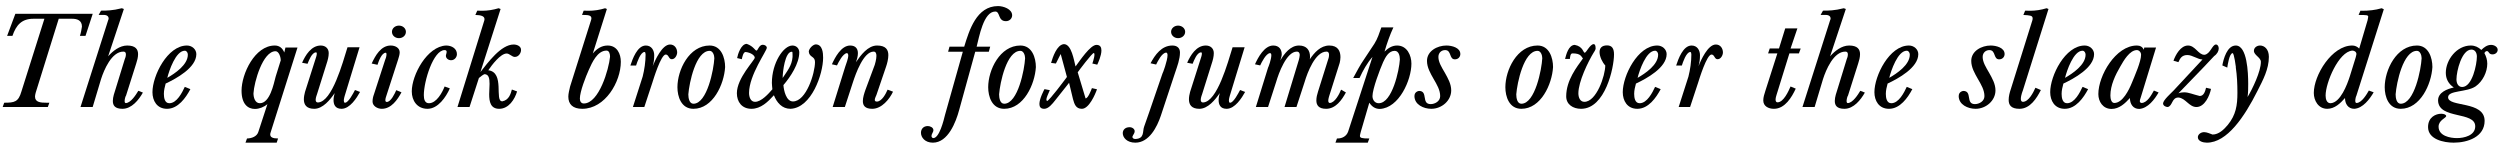 <?xml version="1.0" encoding="UTF-8"?>
<svg xmlns="http://www.w3.org/2000/svg" xmlns:xlink="http://www.w3.org/1999/xlink" width="770px" height="46px" viewBox="0 0 770 46" version="1.1">
<g id="surface1">
<path style=" stroke:none;fill-rule:nonzero;fill:rgb(0%,0%,0%);fill-opacity:1;" d="M 28.559 4.254 L 4.73 4.254 L 2.191 11.051 L 3.832 11.051 C 4.965 7.73 6.684 5.777 10.277 5.777 L 13.676 5.777 L 6.605 28.16 C 5.668 31.402 4.496 31.637 1.293 31.637 L 0.824 32.965 L 14.73 32.965 L 15.199 31.637 L 14.301 31.637 C 12.543 31.637 10.785 31.52 10.785 29.762 C 10.785 29.449 10.863 29.059 10.98 28.59 L 18.09 5.777 L 22.23 5.777 C 23.793 5.777 25.238 6.285 25.238 8.199 C 25.082 9.215 24.926 10.113 24.613 11.051 L 26.332 11.051 Z M 28.559 4.254 "/>
<path style=" stroke:none;fill-rule:nonzero;fill:rgb(0%,0%,0%);fill-opacity:1;" d="M 42.605 27.965 C 41.902 29.137 40.34 31.637 38.777 31.754 C 38.465 31.754 38.387 31.441 38.387 31.09 C 38.387 30.387 38.738 29.449 38.816 29.449 L 41.941 19.605 C 42.254 18.668 42.527 17.652 42.527 16.676 C 42.527 15.191 41.746 14.02 39.168 14.02 C 36.863 14.02 34.754 15.699 33.309 17.34 L 38.152 2.77 L 37.527 2.535 C 34.637 3.277 32.762 3.277 31.121 3.277 L 30.379 4.605 L 32.137 4.605 C 33.074 4.645 33.465 5.152 33.465 5.699 C 33.465 5.895 33.387 6.051 33.309 6.246 L 24.793 32.965 L 28.543 32.965 L 31.121 24.371 C 32.059 21.441 34.402 15.895 37.996 15.895 C 38.621 15.895 38.777 16.246 38.777 16.793 C 38.777 17.301 38.582 17.926 38.426 18.238 L 35.613 27.379 C 35.262 28.473 34.754 29.879 34.754 31.09 C 34.754 32.457 35.379 33.512 37.723 33.512 C 40.574 33.512 42.762 30.738 44.012 28.512 Z M 42.605 27.965 "/>
<path style=" stroke:none;fill-rule:nonzero;fill:rgb(0%,0%,0%);fill-opacity:1;" d="M 56.918 26.754 C 56.098 28.512 54.457 31.793 52.152 31.793 C 50.746 31.793 50.473 30.152 50.473 28.902 C 50.473 27.848 50.746 26.754 51.02 25.738 C 54.262 24.215 60.473 20.855 60.473 16.676 C 60.473 15.23 59.184 14.02 57.582 14.02 C 51.566 14.02 46.957 23.316 46.957 28.395 C 46.957 31.012 48.324 33.512 51.449 33.512 C 54.848 33.512 57.23 30.113 58.637 27.457 Z M 51.527 23.98 C 52.074 21.754 54.145 15.621 56.918 15.621 C 57.465 15.621 57.855 16.207 57.855 16.832 C 57.855 19.996 53.832 22.652 51.527 23.98 Z M 51.527 23.98 "/>
<path style=" stroke:none;fill-rule:nonzero;fill:rgb(0%,0%,0%);fill-opacity:1;" d="M 91.625 14.645 L 87.914 14.645 L 87.562 16.168 C 87.016 14.84 86.078 14.02 84.633 14.02 C 78.461 14.02 74.398 22.77 74.398 27.926 C 74.398 32.066 76.352 33.551 78.5 33.551 C 79.828 33.551 81.273 33.004 82.367 32.066 L 79.555 40.66 C 79.125 41.988 77.641 42.613 76.078 42.652 L 75.609 43.941 L 85.219 43.941 L 85.648 42.652 C 83.969 42.652 83.227 42.262 83.227 41.402 C 83.227 41.246 83.266 41.012 83.344 40.816 Z M 84.867 15.777 C 85.883 15.777 86.469 17.535 86.469 18.59 L 84.906 23.59 C 84.281 25.973 83.109 31.793 80.023 31.793 C 78.578 31.793 78.07 30.074 78.07 28.746 C 78.266 25.309 80.922 15.777 84.867 15.777 Z M 84.867 15.777 "/>
<path style=" stroke:none;fill-rule:nonzero;fill:rgb(0%,0%,0%);fill-opacity:1;" d="M 110.738 14.566 L 107.027 14.566 C 105.543 19.332 102.301 31.324 97.965 31.559 L 97.887 31.559 C 97.418 31.559 97.223 31.207 97.223 30.738 C 97.223 30.035 97.613 29.137 97.652 28.98 L 100.582 19.645 C 100.934 18.59 101.246 17.457 101.246 16.363 C 101.246 14.957 100.27 14.02 98.785 14.02 C 95.855 14.02 94.059 17.027 93.043 19.332 L 94.723 19.645 C 95.113 18.668 96.051 16.168 97.301 16.129 L 97.34 16.129 C 97.535 16.129 97.574 16.324 97.574 16.52 C 97.574 16.988 97.34 17.652 97.34 17.652 L 93.941 28.316 C 93.746 29.059 93.59 29.84 93.59 30.582 C 93.59 32.145 94.293 33.512 96.793 33.512 C 99.449 33.512 101.715 30.699 103.082 28.668 C 102.926 29.254 102.73 30.035 102.73 30.816 C 102.73 32.184 103.238 33.512 105.191 33.512 C 107.77 33.512 109.879 30.152 110.895 28.316 L 109.332 27.73 C 108.824 28.707 107.301 31.637 106.285 31.637 L 106.207 31.637 C 105.973 31.598 105.895 31.324 105.895 30.973 C 105.895 30.426 106.129 29.684 106.168 29.527 Z M 110.738 14.566 "/>
<path style=" stroke:none;fill-rule:nonzero;fill:rgb(0%,0%,0%);fill-opacity:1;" d="M 122.871 11.754 C 124.082 11.754 125.02 10.895 125.02 9.801 C 125.02 8.746 124.082 7.887 122.871 7.887 C 121.66 7.887 120.723 8.746 120.723 9.801 C 120.723 10.895 121.66 11.754 122.871 11.754 Z M 122.051 27.77 C 121.582 28.824 120.41 31.402 119.121 31.402 C 118.809 31.402 118.691 31.168 118.691 30.855 C 118.691 30.348 118.926 29.723 118.965 29.605 L 122.637 18.277 C 122.832 17.613 123.105 16.793 123.105 16.129 C 123.105 14.762 121.777 14.02 120.332 14.02 C 117.285 14.02 115.566 17.223 114.473 19.566 L 116.27 19.957 C 116.621 18.863 117.559 16.246 118.809 16.246 C 119.004 16.246 119.043 16.48 119.043 16.754 C 119.043 17.34 118.73 18.277 118.691 18.277 L 118.691 18.238 L 115.176 29.059 C 114.902 29.762 114.746 30.543 114.746 31.285 C 114.746 32.613 116.191 33.512 117.598 33.512 C 120.527 33.512 122.441 30.699 123.652 28.434 Z M 122.051 27.77 "/>
<path style=" stroke:none;fill-rule:nonzero;fill:rgb(0%,0%,0%);fill-opacity:1;" d="M 136.945 26.637 C 136.203 28.512 134.445 31.793 132.102 31.793 C 130.852 31.793 130.539 30.582 130.539 29.293 C 130.539 24.996 133.469 15.426 136.945 15.426 C 137.414 15.426 137.57 15.66 137.57 15.973 C 137.57 16.363 137.336 16.871 137.336 17.184 C 137.336 17.926 138.039 18.551 138.938 18.551 C 139.992 18.551 140.734 17.613 140.734 16.676 C 140.734 14.957 139.133 14.02 137.414 14.02 C 131.555 14.254 126.828 23.082 126.828 28.16 C 126.828 30.973 128.469 33.512 131.672 33.512 C 134.914 33.512 137.375 29.879 138.547 27.223 Z M 136.945 26.637 "/>
<path style=" stroke:none;fill-rule:nonzero;fill:rgb(0%,0%,0%);fill-opacity:1;" d="M 160.473 15.309 C 160.473 14.254 159.262 13.707 158.207 13.707 C 154.301 13.707 150.238 19.332 147.973 22.184 L 154.184 2.77 L 153.559 2.535 C 151.918 3.043 150.199 3.316 148.48 3.316 C 147.973 3.316 147.504 3.277 146.996 3.277 L 146.41 4.605 C 148.129 4.645 149.223 4.957 149.223 5.895 C 149.223 6.012 149.184 6.09 149.184 6.246 L 140.902 32.965 L 144.613 32.965 L 147.504 24.02 C 148.129 23.512 148.676 23.082 149.184 22.848 C 150.551 22.848 150.785 24.137 150.785 25.855 C 150.785 26.871 150.668 27.965 150.668 29.02 C 150.668 31.363 151.098 33.512 153.754 33.512 C 156.723 33.512 158.559 30.543 159.262 28.16 L 157.66 27.574 C 157.309 28.863 156.762 30.816 154.73 31.207 L 154.691 31.207 C 152.191 31.207 155.59 22.301 150.395 21.637 C 151.488 20.035 154.145 16.48 156.059 16.48 C 156.918 16.48 157.699 17.535 158.559 17.535 C 159.848 17.535 160.473 16.168 160.473 15.504 Z M 160.473 15.309 "/>
<path style=" stroke:none;fill-rule:nonzero;fill:rgb(0%,0%,0%);fill-opacity:1;" d="M 179.262 4.605 L 179.848 4.605 C 181.215 4.605 182.152 4.762 182.152 5.621 C 182.152 5.816 182.113 5.973 182.035 6.246 L 175.59 26.637 C 175.355 27.652 175.043 28.863 175.043 29.762 C 175.043 32.105 176.41 33.512 179.34 33.512 C 186.41 33.512 191.215 25.191 191.215 19.02 C 191.215 16.637 190.082 14.02 187.152 14.02 C 185.238 14.02 183.754 15.074 182.582 16.48 L 186.918 2.77 L 186.371 2.535 C 184.77 3.043 183.012 3.316 181.293 3.316 C 180.785 3.316 180.277 3.277 179.77 3.277 Z M 187.895 17.457 C 187.543 21.285 184.496 31.871 179.809 31.871 C 179.027 31.871 178.598 31.246 178.598 30.387 C 178.598 28.199 180.434 23.551 181.371 21.48 C 182.348 19.293 183.988 15.582 186.801 15.582 C 187.66 15.582 187.895 16.637 187.895 17.457 Z M 187.895 17.457 "/>
<path style=" stroke:none;fill-rule:nonzero;fill:rgb(0%,0%,0%);fill-opacity:1;" d="M 198.449 32.965 L 200.91 25.504 C 201.262 24.41 203.566 16.793 205.051 16.793 C 205.988 16.793 205.949 18.238 206.887 18.238 L 206.926 18.238 C 207.98 18.238 208.566 16.91 208.566 16.168 C 208.566 14.957 207.824 13.707 206.379 13.707 C 203.918 13.707 201.77 18.551 201.027 20.387 C 201.379 19.293 201.496 18.16 201.496 16.988 C 201.496 15.582 200.715 14.02 198.918 14.02 C 196.262 14.02 194.816 18.199 194.152 20.191 L 195.91 20.191 C 196.223 19.215 197.238 16.09 198.488 16.012 L 198.527 16.012 C 198.762 16.012 198.84 16.441 198.84 16.793 C 198.84 19.02 198.488 21.441 197.941 23.59 L 194.934 32.965 Z M 198.449 32.965 "/>
<path style=" stroke:none;fill-rule:nonzero;fill:rgb(0%,0%,0%);fill-opacity:1;" d="M 223.336 20.66 C 223.336 17.809 222.164 14.02 218.57 14.02 C 212.242 14.02 208.648 21.559 208.648 26.871 C 208.648 29.762 209.82 33.512 213.57 33.512 C 219.586 33.512 223.023 25.973 223.336 20.66 Z M 220.016 17.926 C 219.859 21.246 217.828 31.949 213.57 31.949 C 212.281 31.949 212.008 30.152 212.008 29.059 C 212.281 25.504 214.312 15.66 218.57 15.66 C 219.547 15.66 220.016 16.988 220.016 17.926 Z M 220.016 17.926 "/>
<path style=" stroke:none;fill-rule:nonzero;fill:rgb(0%,0%,0%);fill-opacity:1;" d="M 228.48 18.238 C 228.598 17.652 228.91 16.012 229.652 16.012 C 231.332 16.207 232.465 17.105 232.465 17.77 C 232.465 18.551 226.957 24.02 226.957 28.707 C 226.957 31.363 228.48 33.512 231.449 33.512 C 234.34 33.512 236.527 31.363 238.363 29.332 C 239.262 31.598 240.863 33.512 243.48 33.512 C 249.926 33.238 253.52 22.809 253.52 17.77 C 253.52 16.363 253.363 13.668 251.215 13.668 C 250.238 13.785 249.105 15.074 249.105 15.934 C 249.301 17.73 251.02 17.262 251.02 19.098 C 251.02 22.535 248.324 31.246 244.223 31.246 C 242.152 31.246 241.41 27.887 241.293 26.207 C 243.48 23.668 246.176 19.566 246.176 16.129 C 246.176 14.996 245.355 14.02 244.066 14.02 C 241.293 14.02 237.738 19.41 237.738 25.543 C 237.738 26.207 237.855 26.871 237.895 27.496 C 236.684 28.902 234.496 31.363 232.543 31.363 C 231.215 31.363 230.707 29.918 230.707 28.629 C 230.707 23.121 236.176 15.699 236.176 14.723 C 236.176 14.137 235.512 13.785 234.926 13.785 C 233.793 13.785 233.402 15.582 233.012 15.582 C 232.543 15.582 232.113 14.254 230.004 13.512 C 228.246 13.512 227.23 16.754 227.035 17.887 Z M 243.91 15.934 C 244.105 15.934 244.105 16.246 244.105 16.871 L 244.105 17.535 C 243.91 20.23 242.426 21.91 241.059 24.02 C 241.059 22.066 241.801 15.934 243.871 15.934 Z M 243.91 15.934 "/>
<path style=" stroke:none;fill-rule:nonzero;fill:rgb(0%,0%,0%);fill-opacity:1;" d="M 260.211 32.965 L 262.711 25.309 C 263.57 22.691 265.953 15.895 269.078 15.895 C 269.742 15.895 269.938 16.48 269.938 17.223 C 269.938 18.316 269.469 19.801 269.43 19.957 L 266.578 27.613 C 266.188 28.707 265.758 30.035 265.758 31.129 C 265.758 32.496 266.422 33.512 268.648 33.512 C 271.578 33.512 273.961 30.543 275.055 28.238 L 273.375 27.613 C 272.867 28.824 271.617 31.285 270.055 31.285 C 269.547 31.285 269.43 31.012 269.43 30.738 C 269.43 30.309 269.859 29.449 269.938 29.254 L 272.906 20.543 C 273.258 19.527 273.609 18.16 273.609 16.988 C 273.609 15.348 272.867 14.02 270.133 14.02 C 267.281 14.02 265.094 17.027 263.609 19.176 C 263.961 18.277 264.234 17.301 264.234 16.363 C 264.234 14.996 263.492 14.02 261.852 14.02 C 259.078 14.02 257.164 17.73 256.227 19.801 L 257.789 20.152 C 258.258 19.137 259.625 16.48 260.836 16.363 L 260.875 16.363 C 261.07 16.363 261.266 16.676 261.266 17.066 C 261.266 18.082 260.641 19.566 260.328 20.543 L 256.461 32.965 Z M 260.211 32.965 "/>
<path style=" stroke:none;fill-rule:nonzero;fill:rgb(0%,0%,0%);fill-opacity:1;" d="M 304.984 14.371 L 300.805 14.371 C 301.586 11.402 302.914 3.551 306.547 3.551 C 308.109 3.551 307.289 6.52 309.828 6.52 C 310.961 6.52 311.742 5.66 311.742 4.723 C 311.742 2.77 309.008 1.871 307.406 1.871 C 300.766 1.871 298.539 9.293 296.977 14.371 L 292.445 14.371 L 292.016 15.934 L 296.547 15.934 L 291.078 35.348 C 290.648 37.105 289.32 42.535 287.445 42.535 C 287.211 42.535 286.898 42.262 286.898 41.91 L 286.898 41.871 C 286.898 41.246 287.484 40.738 287.484 40.074 C 287.484 39.293 286.508 38.824 285.766 38.824 C 284.359 38.824 283.656 39.801 283.656 40.895 C 283.656 42.301 284.867 43.941 287.328 43.941 C 292.016 43.941 294.438 37.535 295.414 33.902 L 300.375 15.934 L 304.555 15.934 Z M 304.984 14.371 "/>
<path style=" stroke:none;fill-rule:nonzero;fill:rgb(0%,0%,0%);fill-opacity:1;" d="M 319.051 20.66 C 319.051 17.809 317.879 14.02 314.285 14.02 C 307.957 14.02 304.363 21.559 304.363 26.871 C 304.363 29.762 305.535 33.512 309.285 33.512 C 315.301 33.512 318.738 25.973 319.051 20.66 Z M 315.73 17.926 C 315.574 21.246 313.543 31.949 309.285 31.949 C 307.996 31.949 307.723 30.152 307.723 29.059 C 307.996 25.504 310.027 15.66 314.285 15.66 C 315.262 15.66 315.73 16.988 315.73 17.926 Z M 315.73 17.926 "/>
<path style=" stroke:none;fill-rule:nonzero;fill:rgb(0%,0%,0%);fill-opacity:1;" d="M 331.934 22.262 C 332.324 21.715 336.348 16.324 336.895 16.324 C 337.051 16.402 337.09 16.559 337.09 16.832 C 337.09 17.809 336.348 19.879 336.348 19.879 C 336.348 19.879 336.387 19.801 336.465 19.566 L 337.949 19.918 C 338.223 19.371 339.238 17.105 339.238 15.543 C 339.238 14.527 338.848 13.824 337.715 13.824 C 335.801 13.824 332.559 18.746 331.27 20.465 C 330.762 18.629 330.059 13.59 327.676 13.59 C 325.488 13.785 324.238 17.652 323.73 19.371 L 325.215 19.566 C 325.762 18.512 326.66 16.637 326.699 16.637 L 328.613 23.707 C 327.832 24.762 323.184 31.012 322.48 31.129 C 322.363 31.012 322.285 30.855 322.285 30.621 C 322.285 30.152 322.793 29.02 323.34 27.77 L 321.699 27.457 C 321.543 27.77 320.137 30.348 320.137 32.027 C 320.137 32.926 320.527 33.512 321.621 33.512 C 322.91 33.512 324.082 32.066 325.059 30.816 L 329.277 25.504 L 330.488 30.543 C 330.918 32.066 331.348 33.512 333.223 33.512 C 335.41 33.512 337.324 29.098 337.871 27.496 L 336.309 27.145 C 336.035 27.887 335.098 30.309 334.355 30.309 Z M 331.934 22.262 "/>
<path style=" stroke:none;fill-rule:nonzero;fill:rgb(0%,0%,0%);fill-opacity:1;" d="M 356.086 19.879 C 356.594 18.863 357.883 16.207 359.211 16.207 C 359.445 16.207 359.602 16.52 359.602 16.988 C 359.602 18.668 358.117 22.652 358.039 22.652 L 353.938 34.605 L 352.375 39.059 C 351.867 40.426 352.57 42.691 349.719 42.809 C 349.328 42.809 348.781 42.691 348.781 42.105 C 348.977 41.48 349.484 41.09 349.484 40.426 C 349.484 39.723 348.742 39.176 347.922 39.176 C 346.516 39.176 345.812 40.035 345.812 41.012 C 345.812 42.379 347.102 43.941 349.68 43.941 C 353.977 43.941 356.398 39.02 357.531 35.66 L 361.906 22.457 C 362.57 20.465 363.43 18.277 363.43 16.168 C 363.43 14.84 362.609 14.02 361.086 14.02 C 357.766 14.02 355.734 16.91 354.367 19.488 Z M 362.844 11.754 C 364.055 11.754 365.031 10.895 365.031 9.801 C 365.031 8.746 364.055 7.887 362.844 7.887 C 361.672 7.887 360.695 8.746 360.695 9.801 C 360.695 10.895 361.672 11.754 362.844 11.754 Z M 362.844 11.754 "/>
<path style=" stroke:none;fill-rule:nonzero;fill:rgb(0%,0%,0%);fill-opacity:1;" d="M 383.344 14.566 L 379.633 14.566 C 378.148 19.332 374.906 31.324 370.57 31.559 L 370.492 31.559 C 370.023 31.559 369.828 31.207 369.828 30.738 C 369.828 30.035 370.219 29.137 370.258 28.98 L 373.188 19.645 C 373.539 18.59 373.852 17.457 373.852 16.363 C 373.852 14.957 372.875 14.02 371.391 14.02 C 368.461 14.02 366.664 17.027 365.648 19.332 L 367.328 19.645 C 367.719 18.668 368.656 16.168 369.906 16.129 L 369.945 16.129 C 370.141 16.129 370.18 16.324 370.18 16.52 C 370.18 16.988 369.945 17.652 369.945 17.652 L 366.547 28.316 C 366.352 29.059 366.195 29.84 366.195 30.582 C 366.195 32.145 366.898 33.512 369.398 33.512 C 372.055 33.512 374.32 30.699 375.688 28.668 C 375.531 29.254 375.336 30.035 375.336 30.816 C 375.336 32.184 375.844 33.512 377.797 33.512 C 380.375 33.512 382.484 30.152 383.5 28.316 L 381.938 27.73 C 381.43 28.707 379.906 31.637 378.891 31.637 L 378.812 31.637 C 378.578 31.598 378.5 31.324 378.5 30.973 C 378.5 30.426 378.734 29.684 378.773 29.527 Z M 383.344 14.566 "/>
<path style=" stroke:none;fill-rule:nonzero;fill:rgb(0%,0%,0%);fill-opacity:1;" d="M 413.055 27.613 C 412.586 28.824 411.141 31.715 409.539 31.715 C 409.227 31.676 409.109 31.363 409.109 31.012 C 409.109 30.465 409.344 29.762 409.383 29.605 L 412.625 19.371 C 412.742 18.863 412.859 18.238 412.859 17.613 C 412.859 15.777 412.117 14.02 409.422 14.02 C 406.727 14.02 404.812 16.207 403.406 18.277 C 403.484 18.082 403.484 17.691 403.484 17.457 C 403.484 15.543 402.508 14.02 400.086 14.02 C 397.469 14.02 395.555 16.52 394.344 18.59 C 394.5 17.926 394.773 17.34 394.773 16.754 C 394.773 15.23 393.953 14.02 392.156 14.02 C 389.422 14.02 387.469 17.73 386.531 19.801 L 388.133 20.152 C 388.602 19.137 389.93 16.48 391.141 16.363 L 391.18 16.363 C 391.453 16.363 391.57 16.637 391.57 17.027 C 391.57 18.277 390.672 20.699 390.555 20.855 L 386.805 32.965 L 390.555 32.965 L 393.094 25.113 C 393.797 22.691 396.219 15.895 399.422 15.895 C 400.086 15.895 400.32 16.402 400.32 16.949 C 400.32 17.379 400.125 18.082 400.047 18.434 L 395.633 32.965 L 399.305 32.965 L 401.844 25.191 C 402.664 22.418 405.086 15.895 408.562 15.895 C 409.188 15.895 409.344 16.363 409.344 16.871 C 409.344 17.496 409.148 18.238 408.992 18.551 L 405.945 28.238 C 405.672 29.059 405.438 30.035 405.438 30.934 C 405.438 32.301 406.062 33.512 408.445 33.512 C 411.414 33.512 413.328 30.738 414.539 28.473 Z M 413.055 27.613 "/>
<path style=" stroke:none;fill-rule:nonzero;fill:rgb(0%,0%,0%);fill-opacity:1;" d="M 425.457 8.434 C 424.832 10.191 424.285 11.949 423.309 13.473 L 420.184 18.199 C 418.895 20.035 417.879 22.027 416.785 24.02 L 418.738 24.02 C 419.793 21.715 421.043 19.449 422.723 17.535 L 415.223 40.543 C 414.715 41.949 413.426 42.652 411.941 42.652 L 411.785 42.652 L 411.316 43.941 L 421.277 43.941 L 421.746 42.652 C 419.402 42.652 418.855 42.496 418.855 41.832 C 418.855 41.715 418.973 41.129 419.129 40.582 L 421.746 31.637 C 422.527 32.809 423.543 33.551 424.988 33.551 C 430.926 33.277 434.715 24.605 434.715 19.605 C 434.715 17.066 433.387 14.02 430.301 14.02 C 428.738 14.02 427.527 14.84 426.434 15.895 C 427.137 13.473 428.113 10.66 429.168 8.434 Z M 431.16 18.316 C 430.965 21.598 428.816 31.793 424.637 31.793 C 423.426 31.793 422.723 30.738 422.723 29.605 C 422.723 27.418 425.027 21.324 426.004 19.137 C 426.707 17.613 427.723 15.66 429.559 15.66 C 430.809 15.66 431.16 17.184 431.16 18.316 Z M 431.16 18.316 "/>
<path style=" stroke:none;fill-rule:nonzero;fill:rgb(0%,0%,0%);fill-opacity:1;" d="M 445.488 14.02 C 442.715 14.02 439.512 15.699 439.512 18.746 C 439.512 20.777 440.566 22.574 441.543 24.293 C 442.559 26.051 443.574 27.73 443.574 29.605 C 443.574 31.207 441.934 32.066 440.645 32.066 C 437.676 32.066 439.941 28.004 437.051 28.004 C 436.113 28.16 435.645 28.824 435.645 29.566 C 435.645 32.223 438.457 33.512 440.84 33.512 C 444.082 33.512 446.973 30.973 446.973 27.848 C 446.973 25.855 445.957 24.098 445.02 22.418 C 444.043 20.738 443.027 19.137 443.027 17.535 C 443.027 16.207 444.004 15.426 445.098 15.426 C 447.129 15.426 446.27 18.277 448.105 18.277 C 449.16 18.277 449.785 17.496 449.785 16.637 C 449.785 14.684 447.168 14.02 445.488 14.02 Z M 445.488 14.02 "/>
<path style=" stroke:none;fill-rule:nonzero;fill:rgb(0%,0%,0%);fill-opacity:1;" d="M 478.34 20.66 C 478.34 17.809 477.168 14.02 473.574 14.02 C 467.246 14.02 463.652 21.559 463.652 26.871 C 463.652 29.762 464.824 33.512 468.574 33.512 C 474.59 33.512 478.027 25.973 478.34 20.66 Z M 475.02 17.926 C 474.863 21.246 472.832 31.949 468.574 31.949 C 467.285 31.949 467.012 30.152 467.012 29.059 C 467.285 25.504 469.316 15.66 473.574 15.66 C 474.551 15.66 475.02 16.988 475.02 17.926 Z M 475.02 17.926 "/>
<path style=" stroke:none;fill-rule:nonzero;fill:rgb(0%,0%,0%);fill-opacity:1;" d="M 488.094 16.246 C 487.625 16.246 487.586 14.293 485.008 13.824 C 483.094 13.902 482.391 16.793 482.039 18.16 L 483.523 18.16 C 483.602 17.496 483.641 16.441 484.344 16.441 C 487.039 16.441 487.039 17.535 487.547 18.004 C 485.711 20.582 482.391 24.684 482.391 29.684 C 482.391 32.184 484.5 33.512 486.961 33.512 C 494.422 33.512 497.117 20.816 497.117 16.754 C 497.117 14.996 496.531 13.98 494.969 13.98 C 493.289 13.98 492.664 14.879 492.664 16.051 C 492.664 17.496 493.602 19.332 494.422 20.152 C 494.422 23.277 491.727 31.363 487.977 31.363 C 486.688 31.363 486.141 30.035 486.141 28.746 C 486.141 25.191 489.07 19.098 490.945 16.051 L 490.906 16.129 C 490.906 16.129 491.453 15.348 491.453 14.957 C 491.453 13.941 491.219 13.59 490.867 13.59 C 489.734 13.59 488.562 16.246 488.094 16.246 Z M 488.094 16.246 "/>
<path style=" stroke:none;fill-rule:nonzero;fill:rgb(0%,0%,0%);fill-opacity:1;" d="M 509.77 26.754 C 508.949 28.512 507.309 31.793 505.004 31.793 C 503.598 31.793 503.324 30.152 503.324 28.902 C 503.324 27.848 503.598 26.754 503.871 25.738 C 507.113 24.215 513.324 20.855 513.324 16.676 C 513.324 15.23 512.035 14.02 510.434 14.02 C 504.418 14.02 499.809 23.316 499.809 28.395 C 499.809 31.012 501.176 33.512 504.301 33.512 C 507.699 33.512 510.082 30.113 511.488 27.457 Z M 504.379 23.98 C 504.926 21.754 506.996 15.621 509.77 15.621 C 510.316 15.621 510.707 16.207 510.707 16.832 C 510.707 19.996 506.684 22.652 504.379 23.98 Z M 504.379 23.98 "/>
<path style=" stroke:none;fill-rule:nonzero;fill:rgb(0%,0%,0%);fill-opacity:1;" d="M 520.547 32.965 L 523.008 25.504 C 523.359 24.41 525.664 16.793 527.148 16.793 C 528.086 16.793 528.047 18.238 528.984 18.238 L 529.023 18.238 C 530.078 18.238 530.664 16.91 530.664 16.168 C 530.664 14.957 529.922 13.707 528.477 13.707 C 526.016 13.707 523.867 18.551 523.125 20.387 C 523.477 19.293 523.594 18.16 523.594 16.988 C 523.594 15.582 522.812 14.02 521.016 14.02 C 518.359 14.02 516.914 18.199 516.25 20.191 L 518.008 20.191 C 518.32 19.215 519.336 16.09 520.586 16.012 L 520.625 16.012 C 520.859 16.012 520.938 16.441 520.938 16.793 C 520.938 19.02 520.586 21.441 520.039 23.59 L 517.031 32.965 Z M 520.547 32.965 "/>
<path style=" stroke:none;fill-rule:nonzero;fill:rgb(0%,0%,0%);fill-opacity:1;" d="M 554.613 14.957 L 551.488 14.957 L 553.598 8.746 L 549.848 8.746 L 547.934 14.918 L 545.082 14.918 L 544.574 16.441 L 547.426 16.441 L 543.715 28.043 C 543.402 29.02 543.09 29.957 543.09 30.934 C 543.09 32.691 544.652 33.512 546.371 33.512 C 549.77 33.512 551.879 29.918 553.09 27.301 L 551.488 26.637 C 550.863 28.082 549.34 31.52 547.465 31.52 C 547.035 31.52 546.879 31.129 546.879 30.699 C 546.879 30.152 547.074 29.566 547.152 29.293 L 551.137 16.441 L 554.066 16.441 Z M 554.613 14.957 "/>
<path style=" stroke:none;fill-rule:nonzero;fill:rgb(0%,0%,0%);fill-opacity:1;" d="M 572.969 27.965 C 572.266 29.137 570.703 31.637 569.141 31.754 C 568.828 31.754 568.75 31.441 568.75 31.09 C 568.75 30.387 569.102 29.449 569.18 29.449 L 572.305 19.605 C 572.617 18.668 572.891 17.652 572.891 16.676 C 572.891 15.191 572.109 14.02 569.531 14.02 C 567.227 14.02 565.117 15.699 563.672 17.34 L 568.516 2.77 L 567.891 2.535 C 565 3.277 563.125 3.277 561.484 3.277 L 560.742 4.605 L 562.5 4.605 C 563.438 4.645 563.828 5.152 563.828 5.699 C 563.828 5.895 563.75 6.051 563.672 6.246 L 555.156 32.965 L 558.906 32.965 L 561.484 24.371 C 562.422 21.441 564.766 15.895 568.359 15.895 C 568.984 15.895 569.141 16.246 569.141 16.793 C 569.141 17.301 568.945 17.926 568.789 18.238 L 565.977 27.379 C 565.625 28.473 565.117 29.879 565.117 31.09 C 565.117 32.457 565.742 33.512 568.086 33.512 C 570.938 33.512 573.125 30.738 574.375 28.512 Z M 572.969 27.965 "/>
<path style=" stroke:none;fill-rule:nonzero;fill:rgb(0%,0%,0%);fill-opacity:1;" d="M 587.281 26.754 C 586.461 28.512 584.82 31.793 582.516 31.793 C 581.109 31.793 580.836 30.152 580.836 28.902 C 580.836 27.848 581.109 26.754 581.383 25.738 C 584.625 24.215 590.836 20.855 590.836 16.676 C 590.836 15.23 589.547 14.02 587.945 14.02 C 581.93 14.02 577.32 23.316 577.32 28.395 C 577.32 31.012 578.688 33.512 581.812 33.512 C 585.211 33.512 587.594 30.113 589 27.457 Z M 581.891 23.98 C 582.438 21.754 584.508 15.621 587.281 15.621 C 587.828 15.621 588.219 16.207 588.219 16.832 C 588.219 19.996 584.195 22.652 581.891 23.98 Z M 581.891 23.98 "/>
<path style=" stroke:none;fill-rule:nonzero;fill:rgb(0%,0%,0%);fill-opacity:1;" d="M 613.121 14.02 C 610.348 14.02 607.145 15.699 607.145 18.746 C 607.145 20.777 608.199 22.574 609.176 24.293 C 610.191 26.051 611.207 27.73 611.207 29.605 C 611.207 31.207 609.566 32.066 608.277 32.066 C 605.309 32.066 607.574 28.004 604.684 28.004 C 603.746 28.16 603.277 28.824 603.277 29.566 C 603.277 32.223 606.09 33.512 608.473 33.512 C 611.715 33.512 614.605 30.973 614.605 27.848 C 614.605 25.855 613.59 24.098 612.652 22.418 C 611.676 20.738 610.66 19.137 610.66 17.535 C 610.66 16.207 611.637 15.426 612.73 15.426 C 614.762 15.426 613.902 18.277 615.738 18.277 C 616.793 18.277 617.418 17.496 617.418 16.637 C 617.418 14.684 614.801 14.02 613.121 14.02 Z M 613.121 14.02 "/>
<path style=" stroke:none;fill-rule:nonzero;fill:rgb(0%,0%,0%);fill-opacity:1;" d="M 623.746 3.277 L 623.199 4.605 C 625.152 4.723 626.051 4.762 626.051 5.621 C 626.051 5.816 626.051 6.012 625.973 6.246 L 619.332 27.457 C 618.98 28.473 618.668 29.684 618.668 30.777 C 618.668 32.301 619.371 33.512 621.988 33.512 C 625.27 33.512 627.301 30.27 628.59 27.73 L 626.91 27.027 C 626.285 28.434 624.84 31.363 623.043 31.363 C 622.613 31.363 622.418 30.973 622.418 30.465 C 622.418 29.332 623.082 27.73 623.082 27.73 L 630.934 2.77 L 630.348 2.535 C 628.707 3.043 626.949 3.316 625.27 3.316 C 624.762 3.316 624.293 3.277 623.746 3.277 Z M 623.746 3.277 "/>
<path style=" stroke:none;fill-rule:nonzero;fill:rgb(0%,0%,0%);fill-opacity:1;" d="M 641.422 26.754 C 640.602 28.512 638.961 31.793 636.656 31.793 C 635.25 31.793 634.977 30.152 634.977 28.902 C 634.977 27.848 635.25 26.754 635.523 25.738 C 638.766 24.215 644.977 20.855 644.977 16.676 C 644.977 15.23 643.688 14.02 642.086 14.02 C 636.07 14.02 631.461 23.316 631.461 28.395 C 631.461 31.012 632.828 33.512 635.953 33.512 C 639.352 33.512 641.734 30.113 643.141 27.457 Z M 636.031 23.98 C 636.578 21.754 638.648 15.621 641.422 15.621 C 641.969 15.621 642.359 16.207 642.359 16.832 C 642.359 19.996 638.336 22.652 636.031 23.98 Z M 636.031 23.98 "/>
<path style=" stroke:none;fill-rule:nonzero;fill:rgb(0%,0%,0%);fill-opacity:1;" d="M 663.398 27.887 C 662.656 29.215 661.328 31.715 659.57 31.715 C 659.18 31.637 659.062 31.402 659.062 31.129 C 659.062 30.855 659.18 30.504 659.297 30.191 L 664.062 14.645 L 660.43 14.645 L 660.312 15.309 C 659.883 14.449 659.18 14.02 658.164 14.02 C 651.641 14.02 646.289 23.277 646.289 28.98 C 646.289 31.285 647.695 33.551 650.352 33.551 C 652.734 33.551 654.531 31.832 656.016 30.191 C 656.016 31.988 656.953 33.551 658.867 33.551 C 661.562 33.395 663.672 30.543 664.844 28.473 Z M 650 29.41 C 650 26.285 651.523 23.082 653.086 20.426 C 654.062 18.707 655.938 15.426 658.164 15.426 C 658.789 15.426 659.453 16.051 659.453 16.871 C 659.453 18.98 657.461 23.434 656.602 25.543 C 655.742 27.652 653.789 31.715 651.211 31.715 C 650.273 31.715 650 30.387 650 29.41 Z M 650 29.41 "/>
<path style=" stroke:none;fill-rule:nonzero;fill:rgb(0%,0%,0%);fill-opacity:1;" d="M 670.949 19.137 C 671.496 17.887 672.082 16.949 673.723 16.949 C 675.246 16.949 676.926 18.316 678.371 18.316 L 669.426 27.926 C 668.684 28.707 666.223 30.855 666.223 31.871 C 666.223 32.496 666.965 32.965 667.668 32.965 C 669.191 32.613 668.879 30.035 670.949 30.035 C 673.137 30.191 674.23 32.965 676.496 32.965 C 679.074 32.965 680.598 29.41 680.988 27.379 L 679.465 27.027 C 679.191 28.16 678.762 29.566 677.512 29.566 C 675.402 29.059 674.113 28.434 672.707 28.434 C 672.121 28.434 671.574 28.512 670.949 28.746 L 678.645 20.777 L 681.965 17.262 C 682.941 16.598 683.371 15.66 683.371 14.918 C 683.371 14.254 683.02 13.707 682.512 13.707 C 681.379 13.707 680.754 16.676 678.996 16.871 L 678.918 16.871 C 677.082 16.871 676.145 14.02 673.918 14.02 C 671.613 14.02 670.051 16.949 669.426 18.707 Z M 670.949 19.137 "/>
<path style=" stroke:none;fill-rule:nonzero;fill:rgb(0%,0%,0%);fill-opacity:1;" d="M 686 20.816 C 686.117 20.035 686.625 16.48 687.641 16.363 C 688.109 16.363 688.656 20.66 688.656 20.699 L 688.617 20.699 C 689.008 23.277 689.125 25.973 689.125 28.59 C 689.125 32.457 688.656 35.426 686.156 38.473 C 684.984 39.879 683.383 41.441 681.469 41.441 C 680.609 41.168 679.789 40.699 678.852 40.699 C 677.875 40.699 676.938 41.402 676.938 42.262 C 676.938 43.512 678.578 43.941 679.711 43.941 C 685.961 43.941 691.312 35.934 695.297 28.004 C 696.977 24.684 698.812 21.324 698.812 17.496 C 698.812 15.113 697.406 14.02 696.117 14.02 C 695.102 14.02 694.203 14.684 694.203 15.66 C 694.203 16.988 696.352 17.691 696.352 19.059 C 696.352 21.988 693.773 27.379 692.25 29.879 C 692.445 28.512 692.445 27.145 692.445 25.816 C 692.445 22.379 692.133 14.02 688.617 14.02 C 685.922 14.02 684.828 18.199 684.477 20.152 Z M 686 20.816 "/>
<path style=" stroke:none;fill-rule:nonzero;fill:rgb(0%,0%,0%);fill-opacity:1;" d="M 727.027 3.277 L 726.441 4.605 C 728.902 4.605 729.41 4.645 729.41 5.152 C 729.41 5.387 729.293 5.699 729.215 6.246 L 726.637 14.957 C 726.051 14.371 725.348 14.02 724.488 14.02 C 718.238 14.02 712.652 23.121 712.652 28.629 C 712.652 30.934 714.02 33.512 716.793 33.512 C 719.098 33.512 720.855 31.793 722.262 30.191 C 722.262 31.949 723.199 33.512 725.113 33.512 C 727.77 33.355 729.879 30.504 731.09 28.434 L 729.605 27.887 C 728.902 29.137 727.418 31.598 725.895 31.715 L 725.816 31.715 C 725.504 31.715 725.426 31.402 725.426 31.012 C 725.426 30.426 725.66 29.605 725.738 29.566 L 734.215 2.848 L 733.551 2.535 C 731.559 3.121 729.566 3.316 727.496 3.316 C 727.34 3.277 727.145 3.277 727.027 3.277 Z M 717.809 31.793 C 716.637 31.793 716.285 30.543 716.285 29.41 C 716.285 25.465 720.309 15.895 724.527 15.582 C 725.074 15.582 725.777 15.934 725.777 16.637 L 725.777 16.676 C 725.738 17.027 725.621 17.379 725.543 17.73 L 723.746 23.512 C 722.926 26.051 720.855 31.637 717.809 31.793 Z M 717.809 31.793 "/>
<path style=" stroke:none;fill-rule:nonzero;fill:rgb(0%,0%,0%);fill-opacity:1;" d="M 749.18 20.66 C 749.18 17.809 748.008 14.02 744.414 14.02 C 738.086 14.02 734.492 21.559 734.492 26.871 C 734.492 29.762 735.664 33.512 739.414 33.512 C 745.43 33.512 748.867 25.973 749.18 20.66 Z M 745.859 17.926 C 745.703 21.246 743.672 31.949 739.414 31.949 C 738.125 31.949 737.852 30.152 737.852 29.059 C 738.125 25.504 740.156 15.66 744.414 15.66 C 745.391 15.66 745.859 16.988 745.859 17.926 Z M 745.859 17.926 "/>
<path style=" stroke:none;fill-rule:nonzero;fill:rgb(0%,0%,0%);fill-opacity:1;" d="M 764.246 15.387 C 763.348 14.527 762.293 14.02 761.004 14.02 C 756.668 14.02 753.309 18.434 753.309 22.418 C 753.309 24.254 754.09 25.816 755.77 26.949 C 753.738 27.379 750.926 28.473 750.926 30.895 L 750.926 31.012 C 751.121 36.832 762.371 34.215 762.371 38.902 C 762.371 41.754 758.934 42.535 756.746 42.535 C 754.637 42.535 751.082 41.871 751.082 39.02 C 751.082 37.027 753.348 36.363 753.426 35.777 L 753.426 35.738 C 753.426 35.348 752.762 35.035 751.902 35.035 C 750.262 35.035 747.84 36.051 747.84 39.137 C 747.84 42.926 752.645 43.941 755.73 43.941 C 760.066 43.941 765.262 42.145 765.262 37.223 C 765.262 30.973 754.012 33.082 754.012 29.957 C 754.012 27.77 759.754 28.473 762.488 26.598 C 764.676 25.074 766.082 22.184 766.082 19.605 C 766.082 18.434 765.73 17.34 765.184 16.324 C 765.418 15.973 765.613 15.738 765.965 15.738 C 766.668 15.738 766.434 16.754 767.684 16.754 C 768.582 16.754 769.285 16.129 769.285 15.348 C 769.285 14.41 768.191 13.824 767.254 13.824 C 766.043 13.824 765.066 14.566 764.246 15.387 Z M 762.879 17.418 C 762.879 19.801 761.473 26.793 758.348 26.793 C 757.137 26.793 756.59 25.66 756.59 24.449 C 756.59 21.871 758.23 15.27 761.199 15.27 C 762.293 15.27 762.879 16.246 762.879 17.418 Z M 762.879 17.418 "/>
</g>
</svg>
